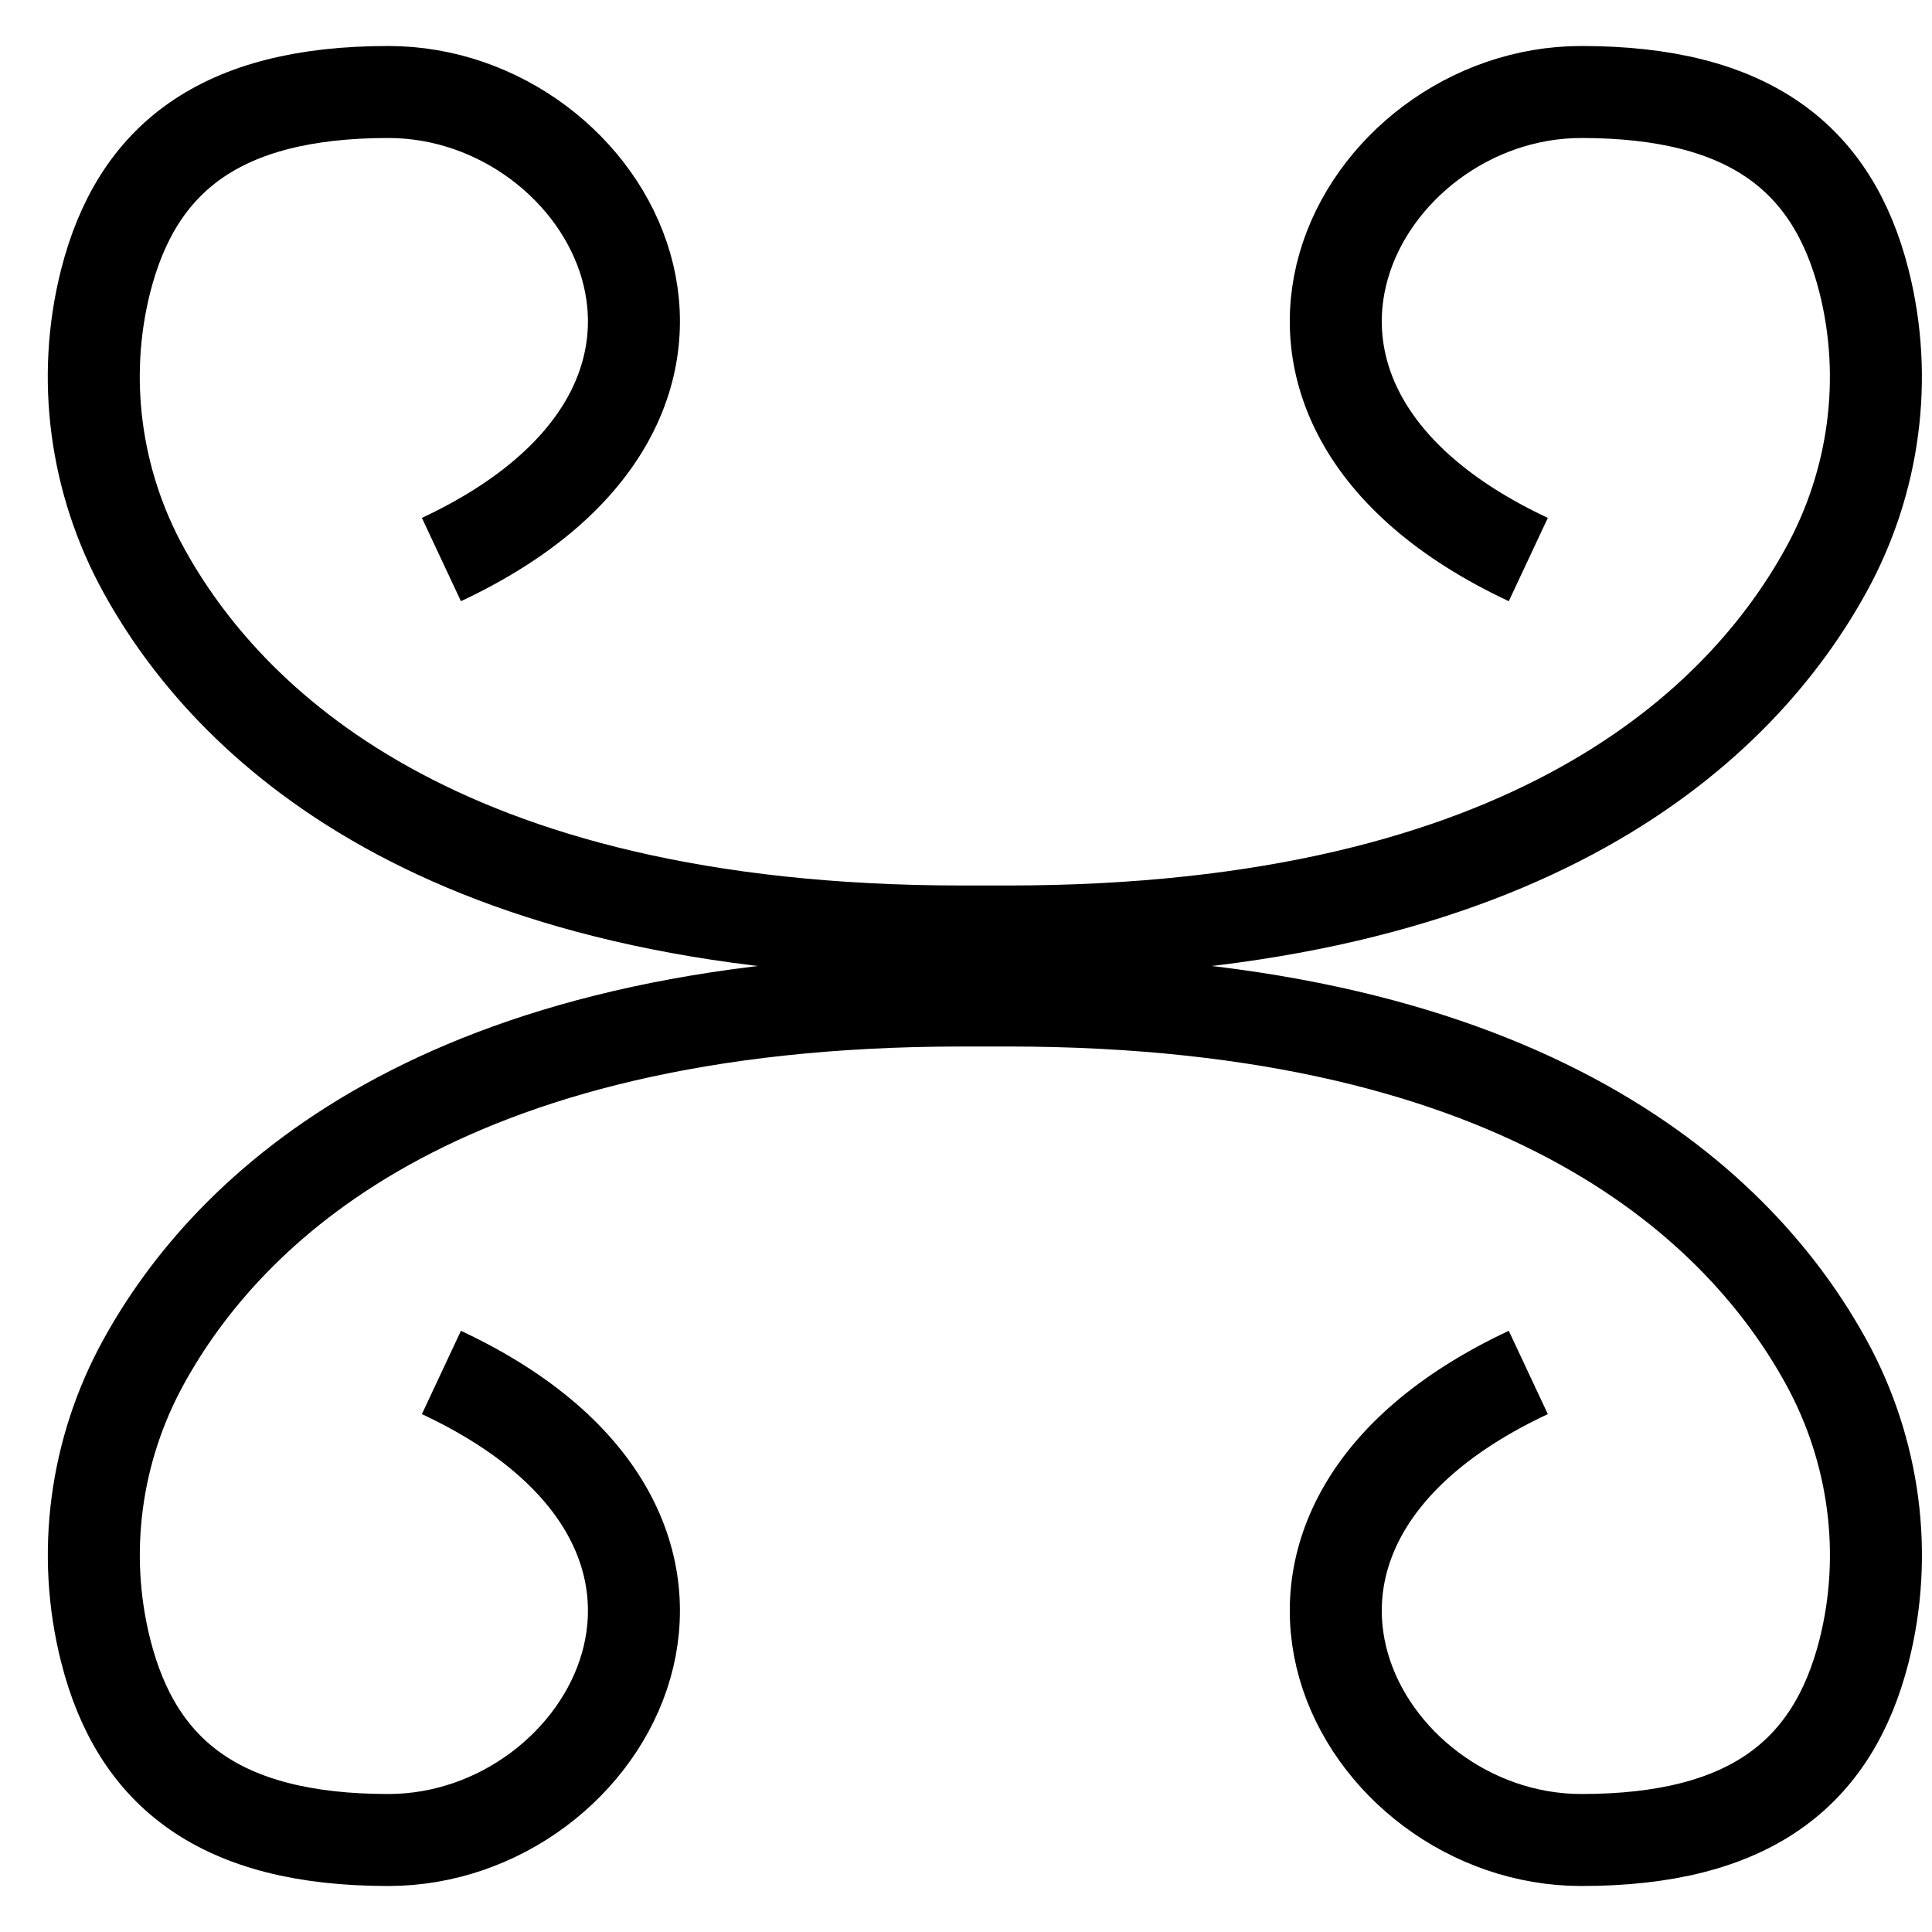 <svg width="21" height="21" viewBox="0 0 21 21" fill="none" xmlns="http://www.w3.org/2000/svg">
<path d="M4.798 14.918C8.494 16.65 6.646 20 4.221 20C2.399 20 1.489 19.283 1.15 17.947C0.881 16.889 1.034 15.76 1.561 14.803C2.461 13.167 4.741 10.875 10.458 10.875H10.952C16.67 10.875 18.95 13.167 19.849 14.803C20.375 15.76 20.53 16.889 20.261 17.947C19.921 19.283 19.011 20 17.189 20C14.764 20 12.916 16.65 16.612 14.918" stroke="black" stroke-miterlimit="10"/>
<path d="M16.612 6.082C12.916 4.35 14.764 1 17.189 1C19.011 1 19.921 1.717 20.26 3.052C20.529 4.11 20.376 5.24 19.849 6.196C18.949 7.833 16.669 10.125 10.952 10.125H10.458C4.74 10.125 2.46 7.833 1.561 6.196C1.035 5.24 0.88 4.11 1.149 3.052C1.489 1.717 2.399 1 4.221 1C6.646 1 8.494 4.35 4.798 6.082" stroke="black" stroke-miterlimit="10"/>
</svg>
